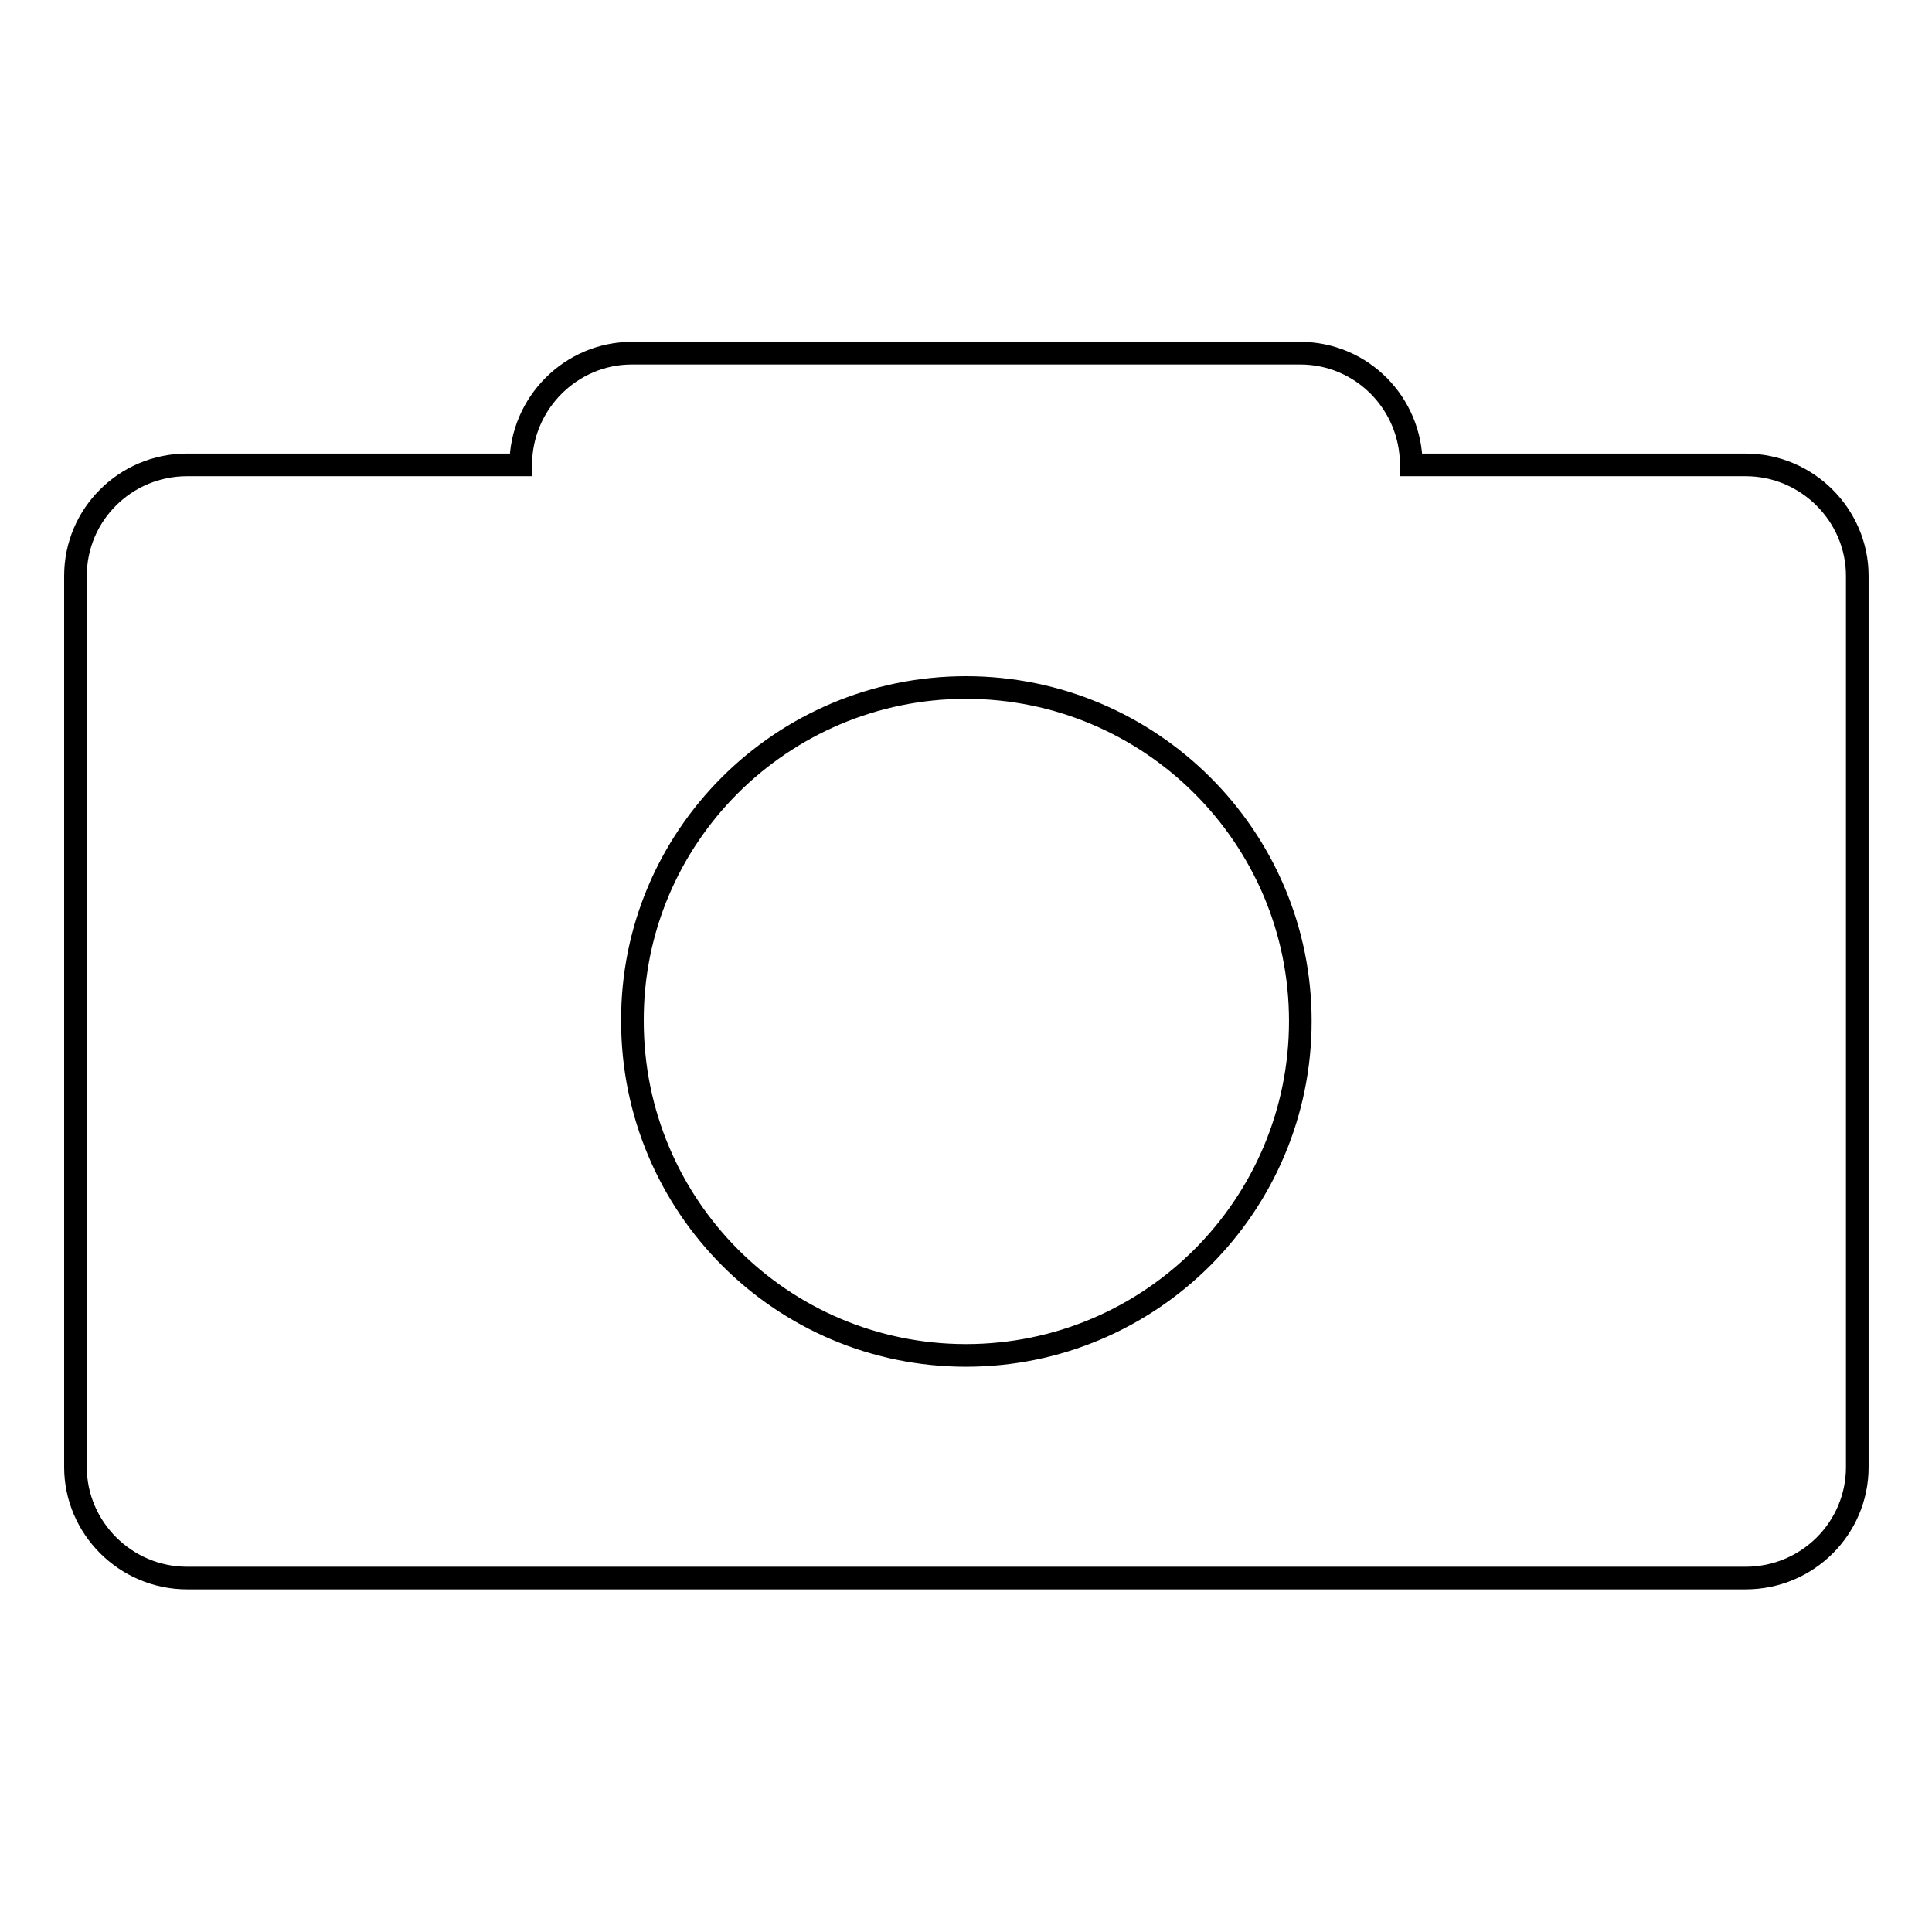 <?xml version="1.0" encoding="utf-8"?>
<!-- Svg Vector Icons : http://www.onlinewebfonts.com/icon -->
<!DOCTYPE svg PUBLIC "-//W3C//DTD SVG 1.1//EN" "http://www.w3.org/Graphics/SVG/1.1/DTD/svg11.dtd">
<svg version="1.1" xmlns="http://www.w3.org/2000/svg" xmlns:xlink="http://www.w3.org/1999/xlink" x="0px" y="0px" viewBox="0 0 256 256" enable-background="new 0 0 256 256" xml:space="preserve">
<g><g><path stroke-width="3" fill-opacity="0" stroke="#000000"  d="M24.8,209.1h206.5c8.2,0,14.8-6.6,14.8-14.7V76.3c0-8-6.6-14.7-14.8-14.7H187c0-8.2-6.6-14.8-14.7-14.8H83.7c-8,0-14.7,6.6-14.7,14.8H24.8c-8.2,0-14.8,6.6-14.8,14.7v118.1C10,202.4,16.6,209.1,24.8,209.1z M128,91.1c24.4,0,44.3,19.8,44.3,44.2c0,24.4-19.8,44.3-44.3,44.3c-24.4,0-44.2-19.8-44.2-44.3C83.7,110.9,103.6,91.1,128,91.1z"/></g></g>
</svg>